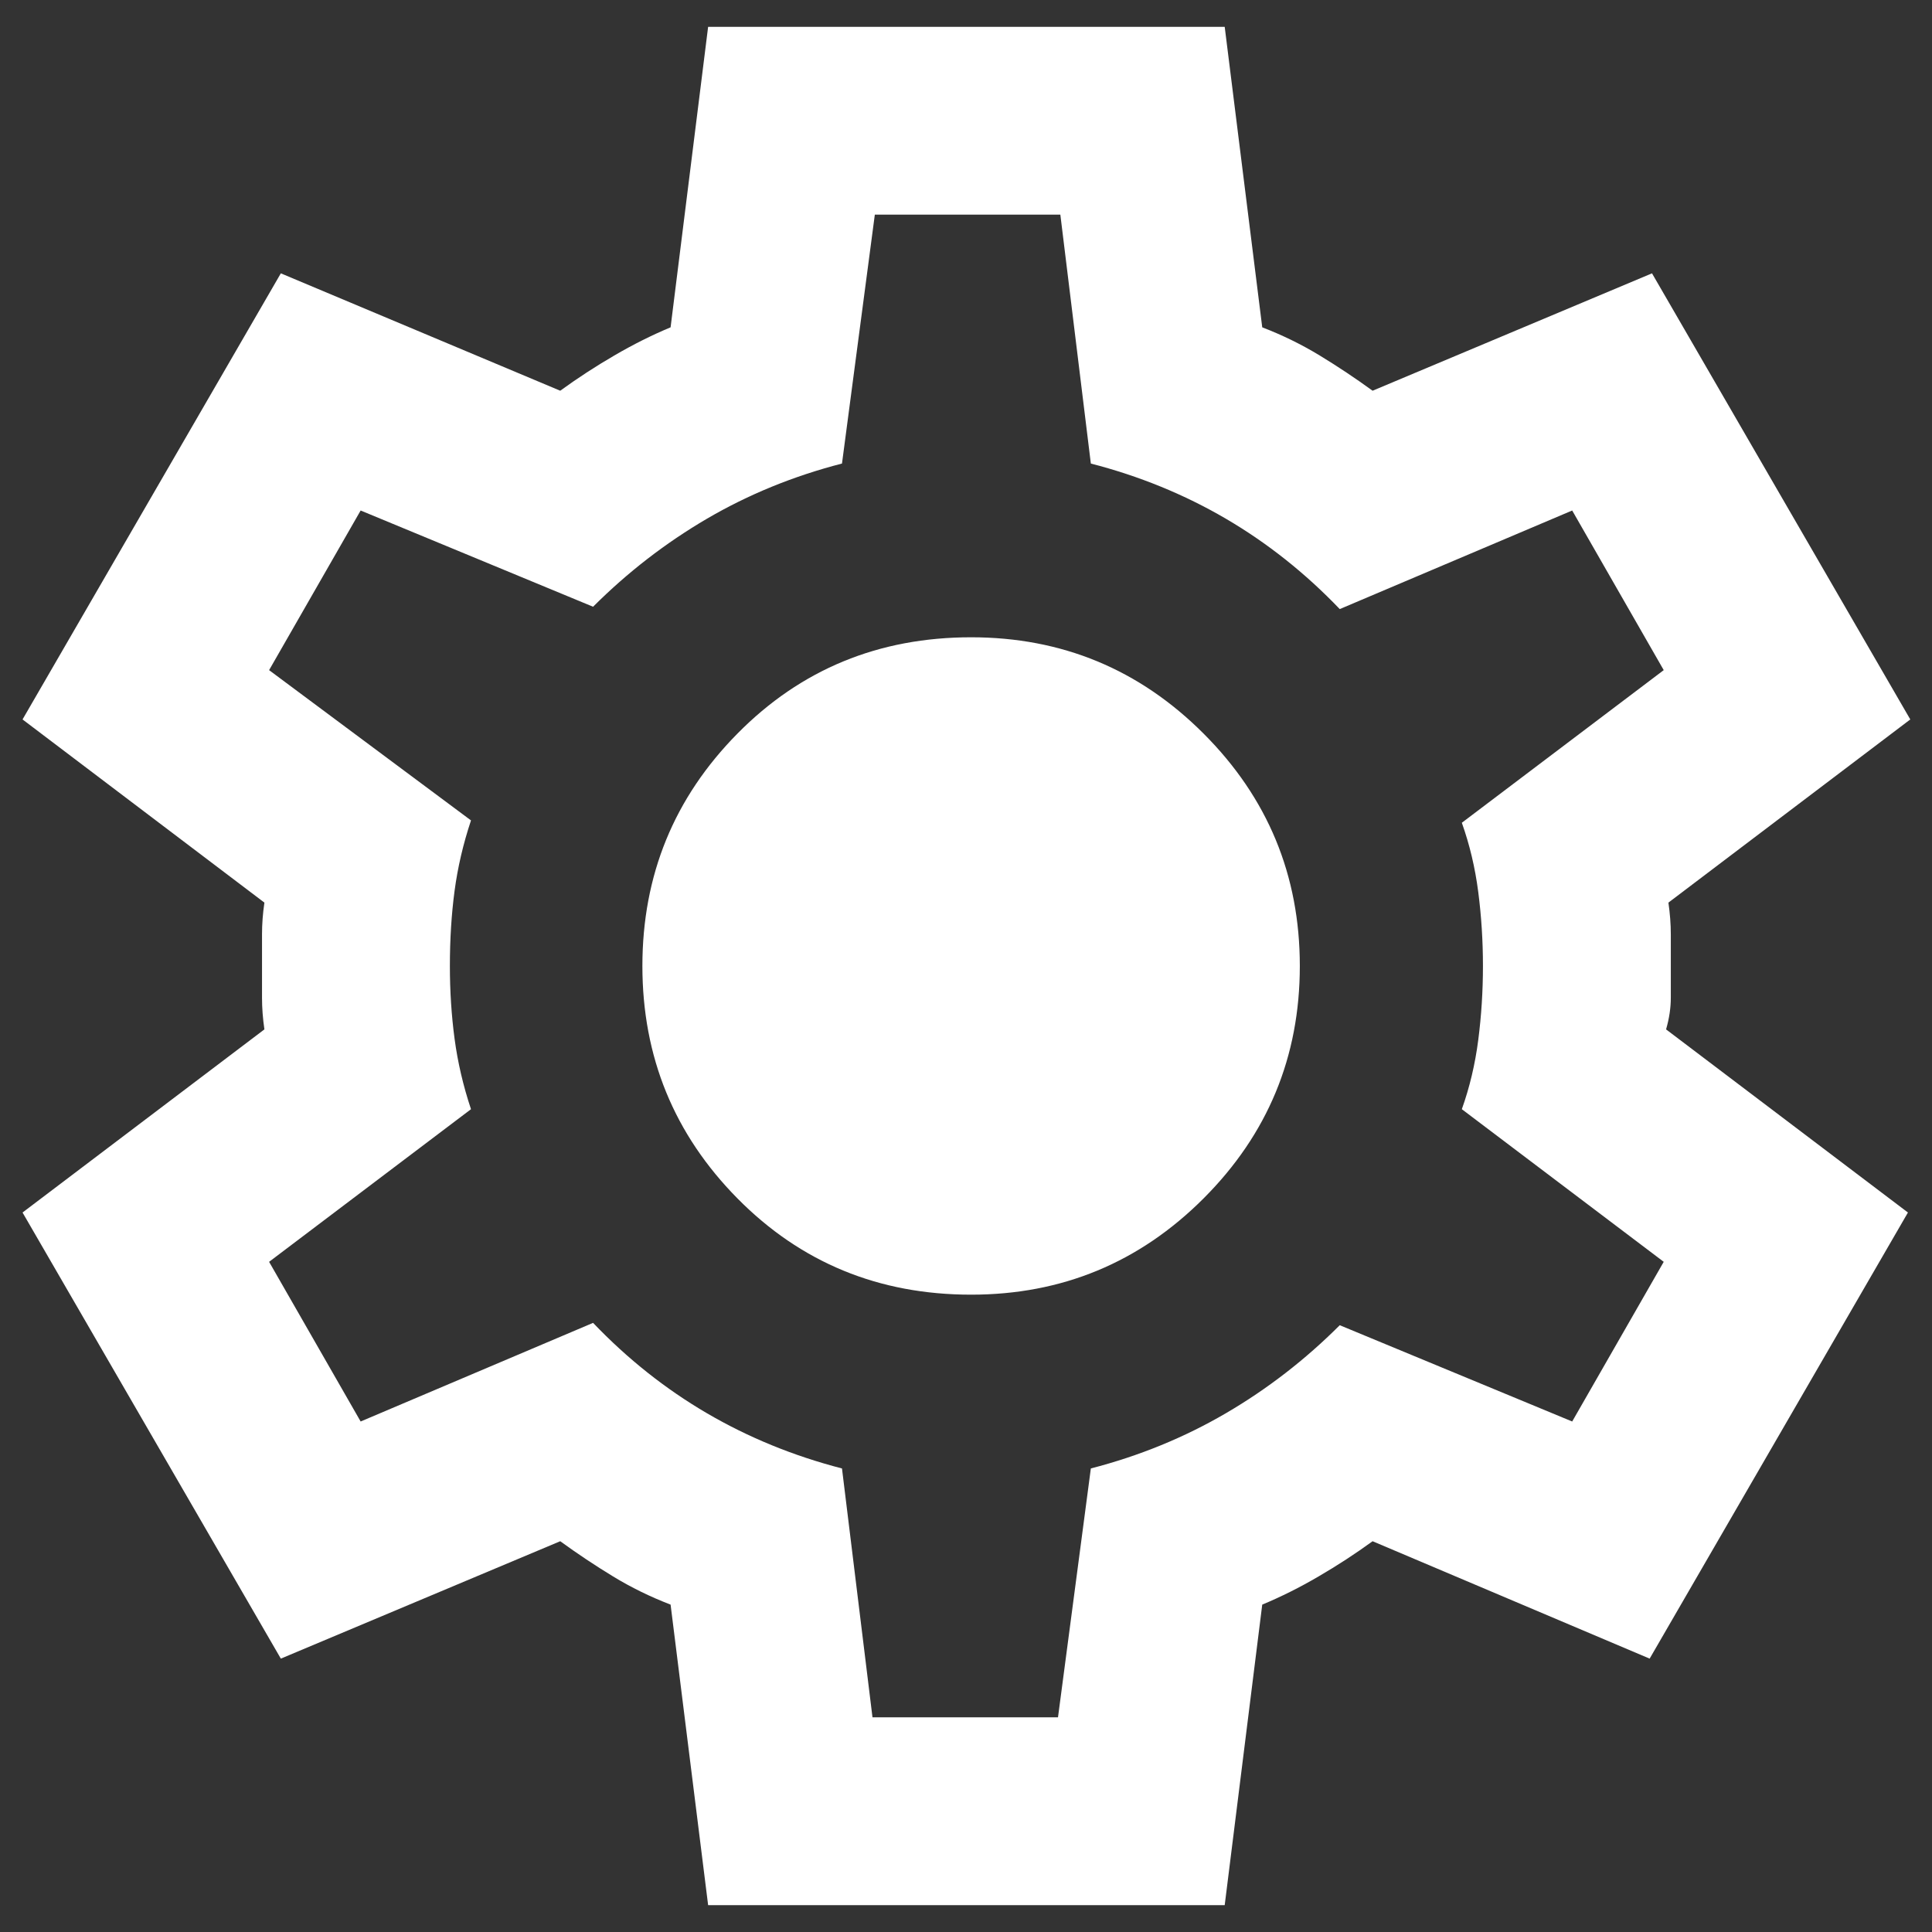 <svg width="42" height="42" viewBox="0 0 42 42" fill="none" xmlns="http://www.w3.org/2000/svg">
<rect x="0" y="0" width="42" height="42" fill="#333333" stroke="none"/>
<path d="M15.394 41.416L14.578 34.883C14.135 34.713 13.719 34.509 13.327 34.27C12.936 34.032 12.553 33.777 12.179 33.505L6.105 36.057L0.49 26.359L5.748 22.378C5.713 22.14 5.696 21.91 5.696 21.689V20.311C5.696 20.089 5.713 19.86 5.748 19.622L0.49 15.64L6.105 5.942L12.179 8.494C12.553 8.222 12.944 7.967 13.353 7.729C13.761 7.491 14.169 7.286 14.578 7.116L15.394 0.583H26.624L27.44 7.116C27.883 7.286 28.299 7.491 28.691 7.729C29.082 7.967 29.465 8.222 29.839 8.494L35.913 5.942L41.528 15.64L36.27 19.622C36.304 19.86 36.322 20.089 36.322 20.311V21.689C36.322 21.91 36.288 22.14 36.219 22.378L41.477 26.359L35.862 36.057L29.839 33.505C29.465 33.777 29.074 34.032 28.665 34.27C28.257 34.509 27.849 34.713 27.44 34.883L26.624 41.416H15.394ZM18.967 37.333H23L23.714 31.923C24.769 31.65 25.747 31.25 26.649 30.723C27.551 30.196 28.376 29.558 29.125 28.809L34.178 30.902L36.168 27.431L31.779 24.113C31.949 23.637 32.068 23.135 32.136 22.608C32.204 22.08 32.238 21.544 32.238 21C32.238 20.455 32.204 19.919 32.136 19.392C32.068 18.864 31.949 18.363 31.779 17.886L36.168 14.568L34.178 11.098L29.125 13.241C28.376 12.459 27.551 11.804 26.649 11.276C25.747 10.749 24.769 10.349 23.714 10.077L23.051 4.666H19.018L18.304 10.077C17.249 10.349 16.271 10.749 15.369 11.276C14.467 11.804 13.642 12.442 12.893 13.19L7.84 11.098L5.85 14.568L10.239 17.835C10.069 18.346 9.95 18.856 9.882 19.366C9.814 19.877 9.78 20.421 9.78 21C9.78 21.544 9.814 22.072 9.882 22.582C9.95 23.092 10.069 23.603 10.239 24.113L5.85 27.431L7.84 30.902L12.893 28.758C13.642 29.541 14.467 30.196 15.369 30.723C16.271 31.25 17.249 31.65 18.304 31.923L18.967 37.333ZM21.111 28.145C23.085 28.145 24.769 27.448 26.164 26.053C27.559 24.658 28.257 22.973 28.257 21C28.257 19.026 27.559 17.342 26.164 15.947C24.769 14.551 23.085 13.854 21.111 13.854C19.103 13.854 17.41 14.551 16.032 15.947C14.654 17.342 13.965 19.026 13.965 21C13.965 22.973 14.654 24.658 16.032 26.053C17.41 27.448 19.103 28.145 21.111 28.145Z" fill="white"/>
</svg>
